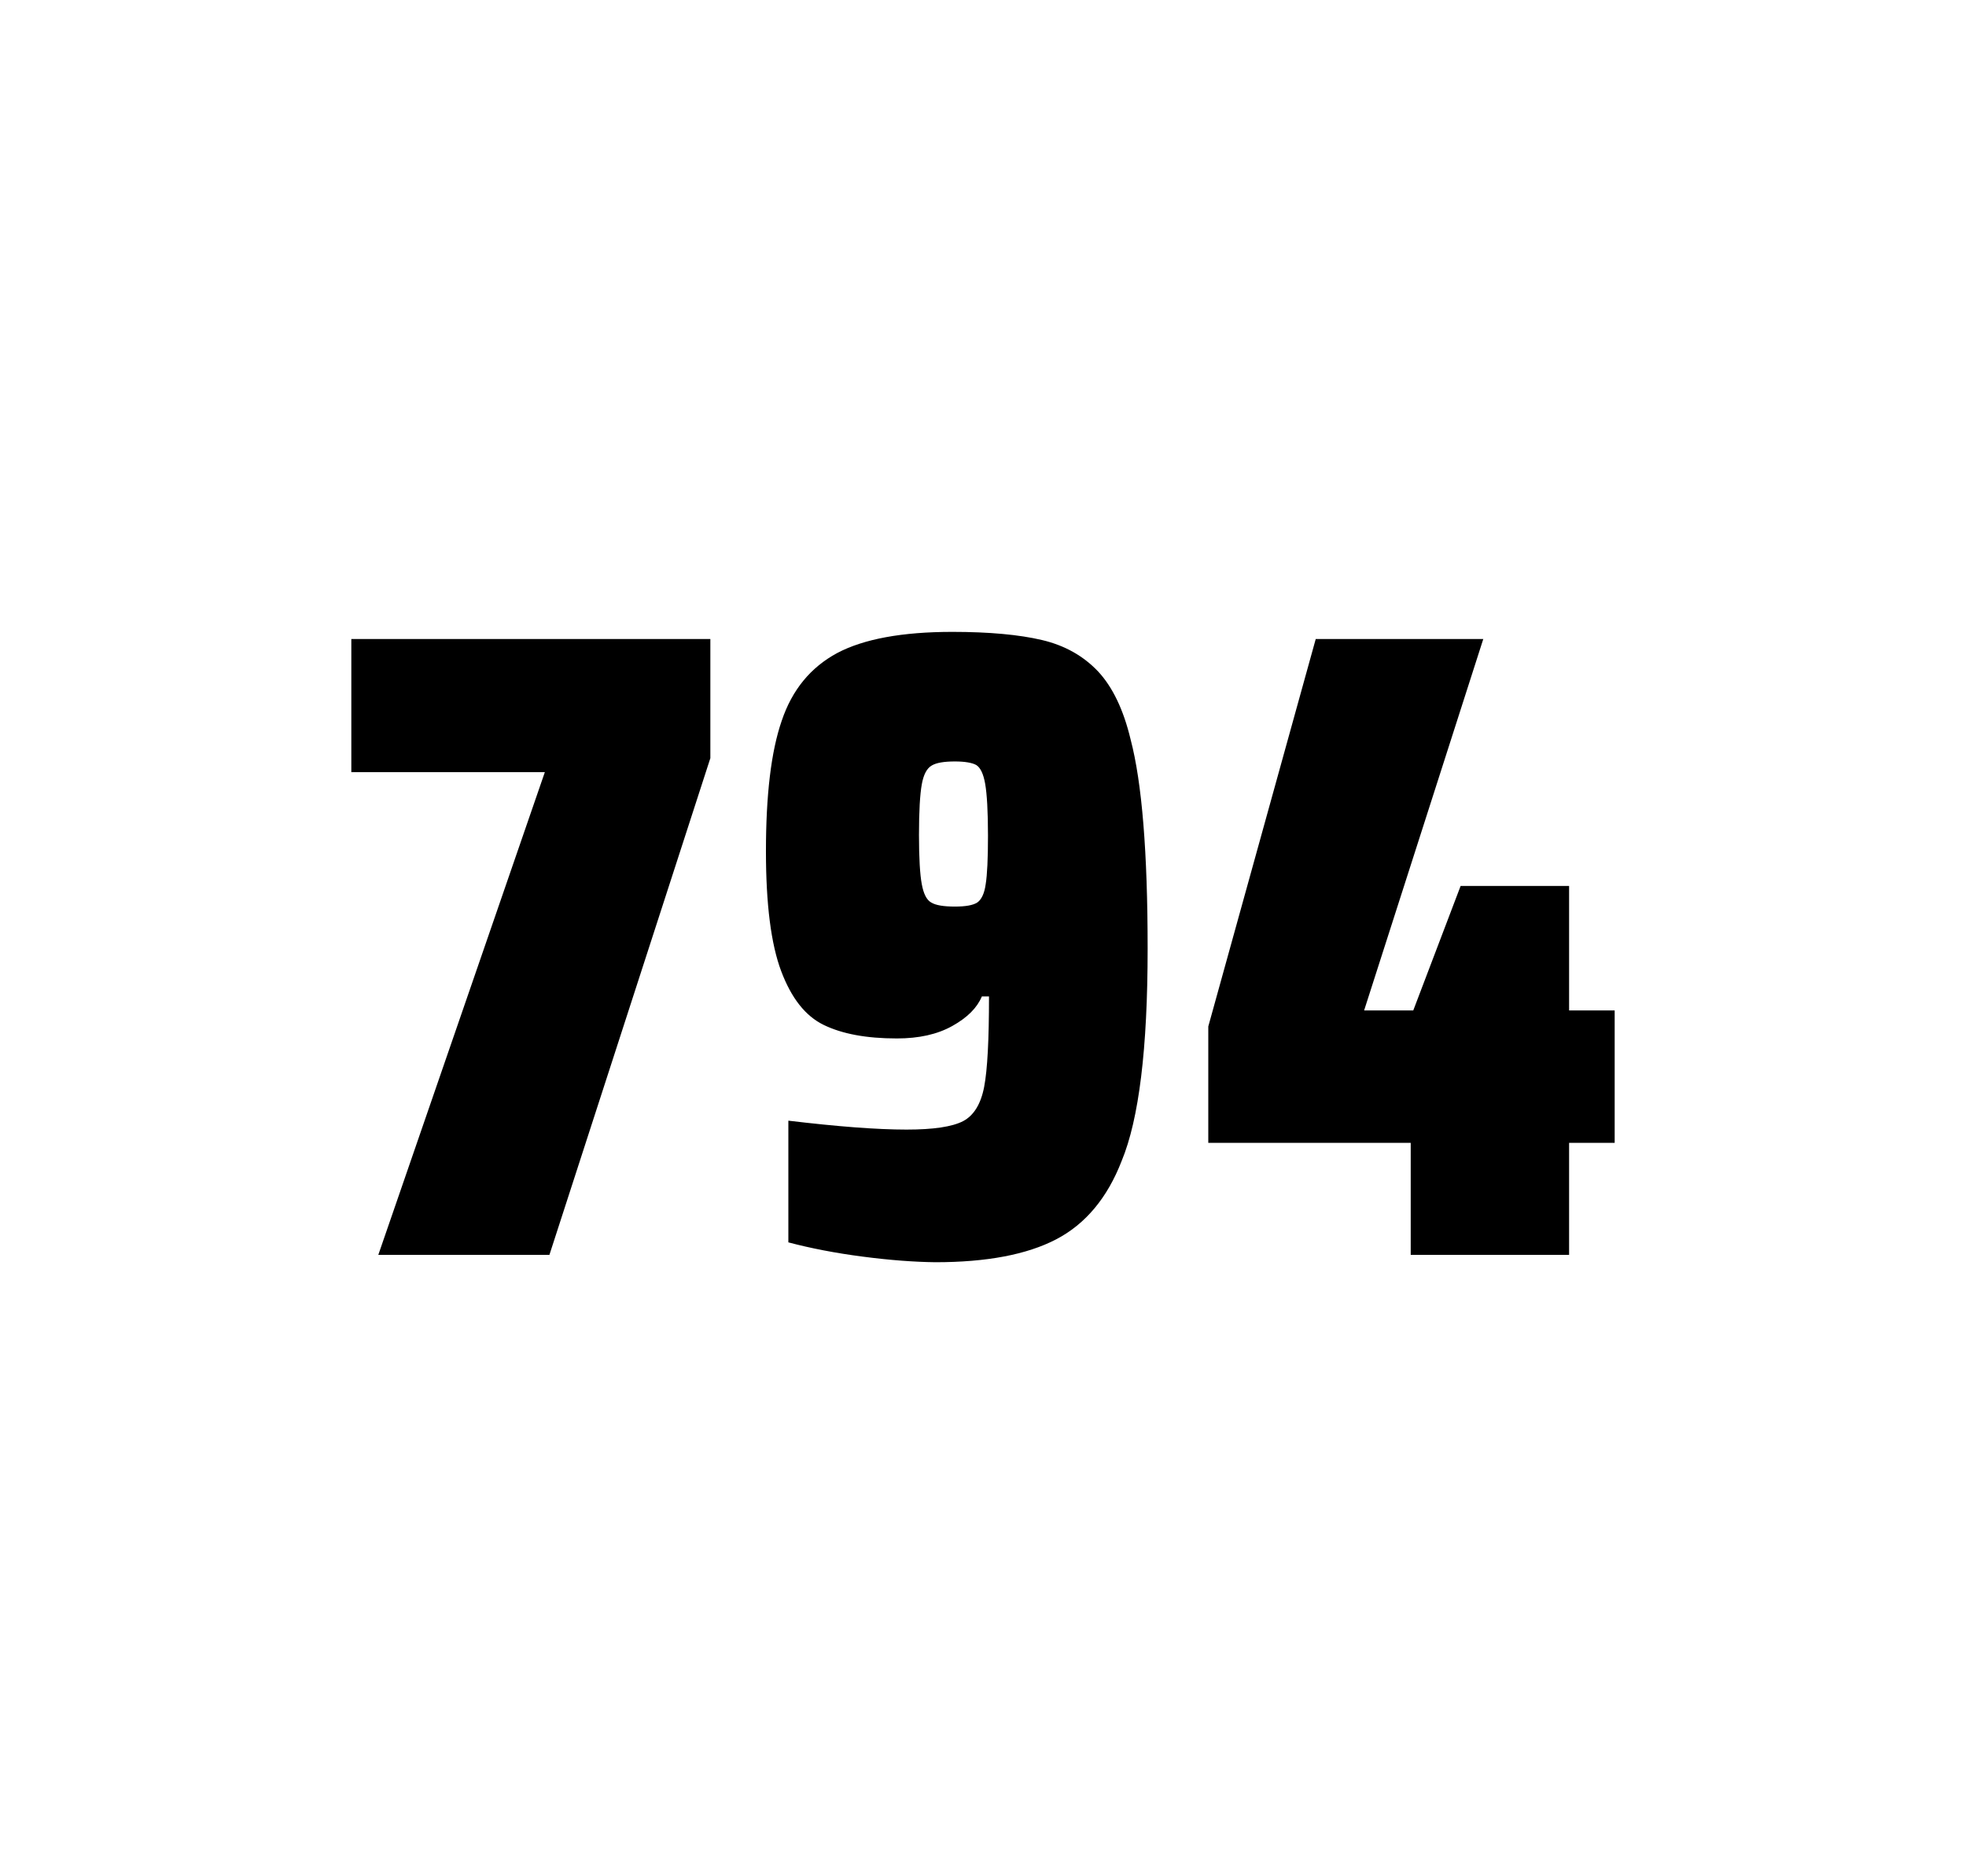 <?xml version="1.0" encoding="utf-8"?>
<svg version="1.1" id="wrapper" x="0px" y="0px" viewBox="0 0 772.1 737" style="enable-background:new 0 0 772.1 737;" xmlns="http://www.w3.org/2000/svg">
  <style type="text/css">
	.st0{fill:none;}
</style>
  <path id="frame" class="st0" d="M 1.5 0 L 770.5 0 C 771.3 0 772 0.7 772 1.5 L 772 735.4 C 772 736.2 771.3 736.9 770.5 736.9 L 1.5 736.9 C 0.7 736.9 0 736.2 0 735.4 L 0 1.5 C 0 0.7 0.7 0 1.5 0 Z"/>
  <g id="numbers"><path id="seven" d="M 148.575 492.9 L 213.975 303.3 L 137.975 303.3 L 137.975 251 L 278.975 251 L 278.975 297.8 L 215.775 492.9 L 148.575 492.9 Z"/><path id="nine" d="M 338.807 493.6 C 328.007 492.2 318.307 490.3 309.607 488 L 309.607 440.2 C 328.807 442.5 344.307 443.7 356.007 443.7 C 366.607 443.7 373.907 442.6 378.207 440.4 C 382.407 438.2 385.207 433.7 386.507 426.9 C 387.807 420.1 388.407 408.3 388.407 391.4 L 385.607 391.4 C 383.707 395.9 379.907 399.7 374.007 403 C 368.107 406.3 360.907 407.9 352.207 407.9 C 340.207 407.9 330.707 406.1 323.507 402.6 C 316.307 399.1 310.807 392.1 306.807 381.5 C 302.807 370.9 300.807 355.2 300.807 334.4 C 300.807 312.4 302.807 295.2 307.007 283.1 C 311.107 270.9 318.407 262.1 328.807 256.5 C 339.207 251 354.307 248.2 374.007 248.2 C 388.507 248.2 400.307 249.3 409.207 251.4 C 418.107 253.5 425.407 257.6 431.207 263.7 C 436.907 269.8 441.207 278.7 444.007 290.4 C 448.507 307.5 450.707 334.9 450.707 372.7 C 450.707 411.9 447.307 439.6 440.507 456 C 434.907 470.5 426.307 480.8 414.807 486.8 C 403.307 492.8 387.507 495.8 367.307 495.8 C 359.007 495.7 349.507 495 338.807 493.6 Z M 383.807 354.5 C 385.407 353.4 386.607 351 387.107 347.3 C 387.707 343.6 388.007 337.2 388.007 328.3 C 388.007 318.7 387.607 311.9 386.907 307.9 C 386.207 303.9 385.007 301.5 383.407 300.5 C 381.807 299.6 378.907 299.1 375.007 299.1 C 370.807 299.1 367.707 299.6 365.907 300.7 C 364.007 301.8 362.707 304.2 362.007 308.1 C 361.307 312 360.907 318.6 360.907 328 C 360.907 337.1 361.307 343.6 362.007 347.3 C 362.707 351.1 363.907 353.5 365.707 354.5 C 367.507 355.6 370.607 356.1 375.007 356.1 C 379.207 356.1 382.107 355.6 383.807 354.5 Z"/><path id="four" d="M 554.025 492.9 L 554.025 448.9 L 474.525 448.9 L 474.525 403.2 L 516.725 251 L 582.525 251 L 535.725 396.9 L 555.025 396.9 L 573.625 348 L 616.225 348 L 616.225 396.9 L 634.125 396.9 L 634.125 448.9 L 616.225 448.9 L 616.225 492.9 L 554.025 492.9 Z"/></g>
</svg>